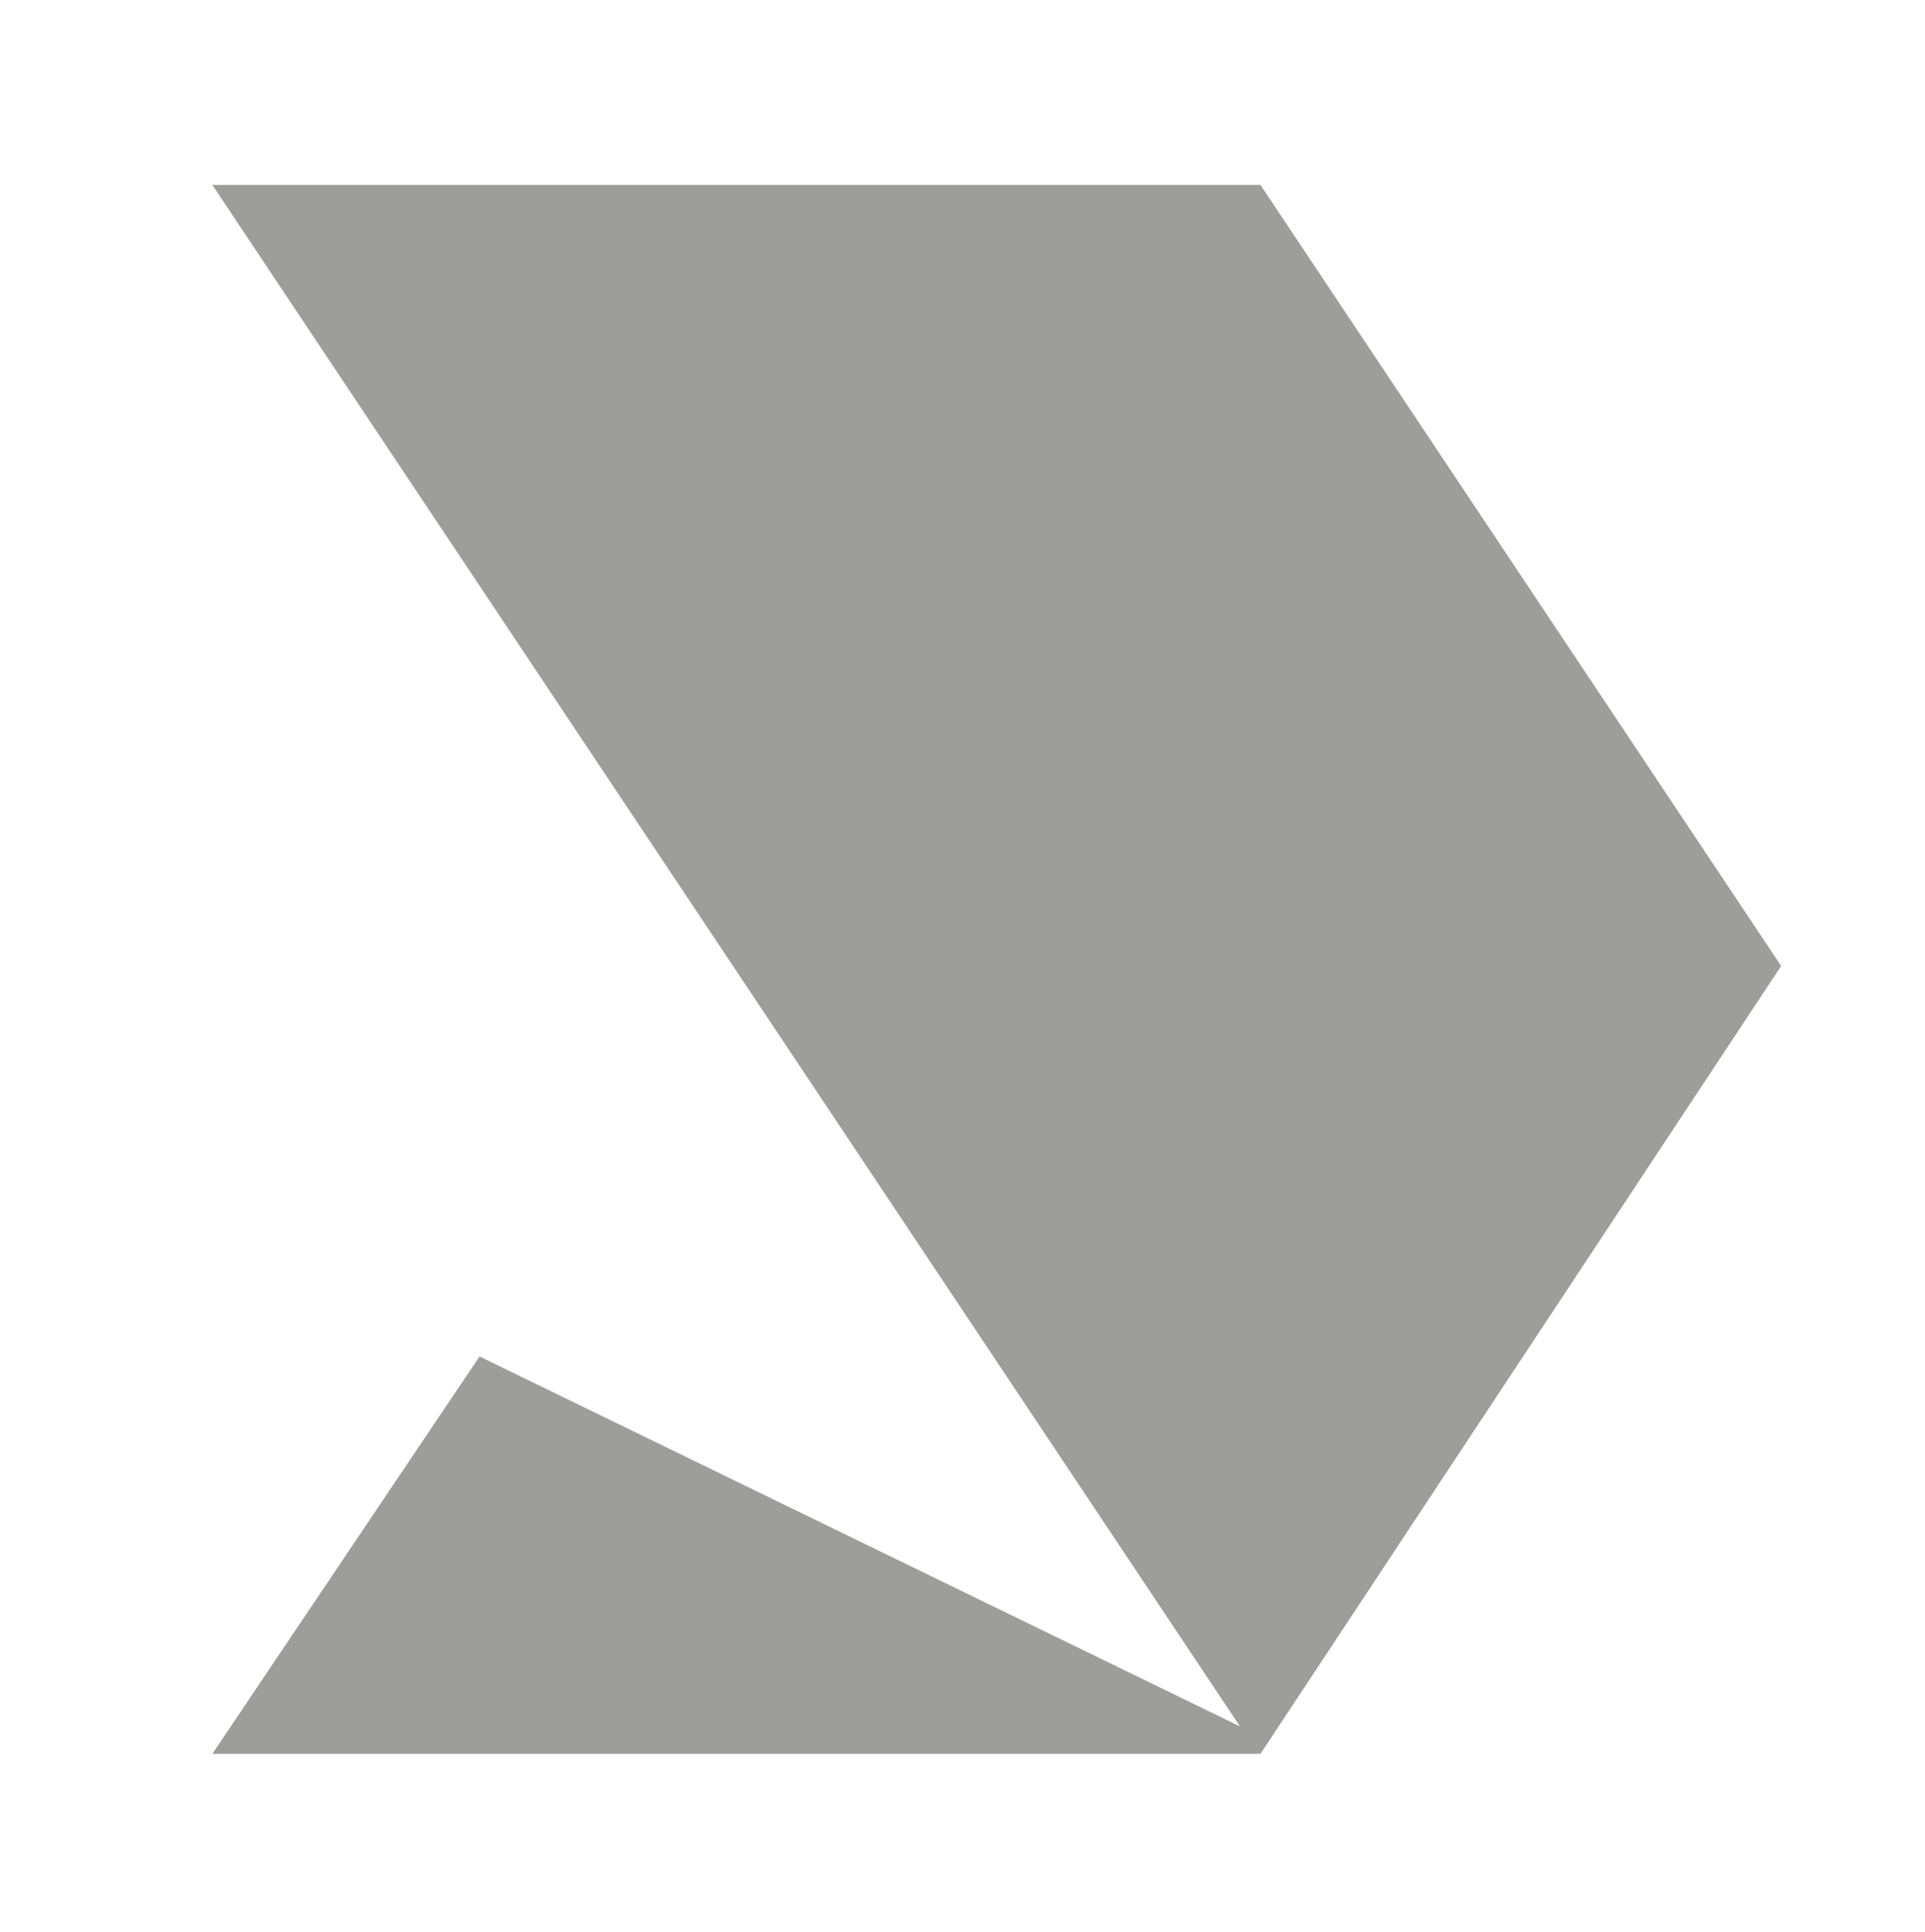 <?xml version="1.0" encoding="utf-8"?>
<!-- Generator: Adobe Illustrator 28.3.0, SVG Export Plug-In . SVG Version: 6.00 Build 0)  -->
<svg version="1.1" id="Ebene_1" xmlns="http://www.w3.org/2000/svg" xmlns:xlink="http://www.w3.org/1999/xlink" x="0px" y="0px"
	 viewBox="0 0 28.1 28.2" style="enable-background:new 0 0 28.1 28.2;" xml:space="preserve">
<style type="text/css">
	.st0{fill:#9D9D9C;enable-background:new    ;}
</style>
<polygon class="st0" points="18.4,2.7 3.1,2.7 18.1,25.2 7,19.8 3.1,25.6 18.4,25.6 26,14.1 "/>
</svg>
